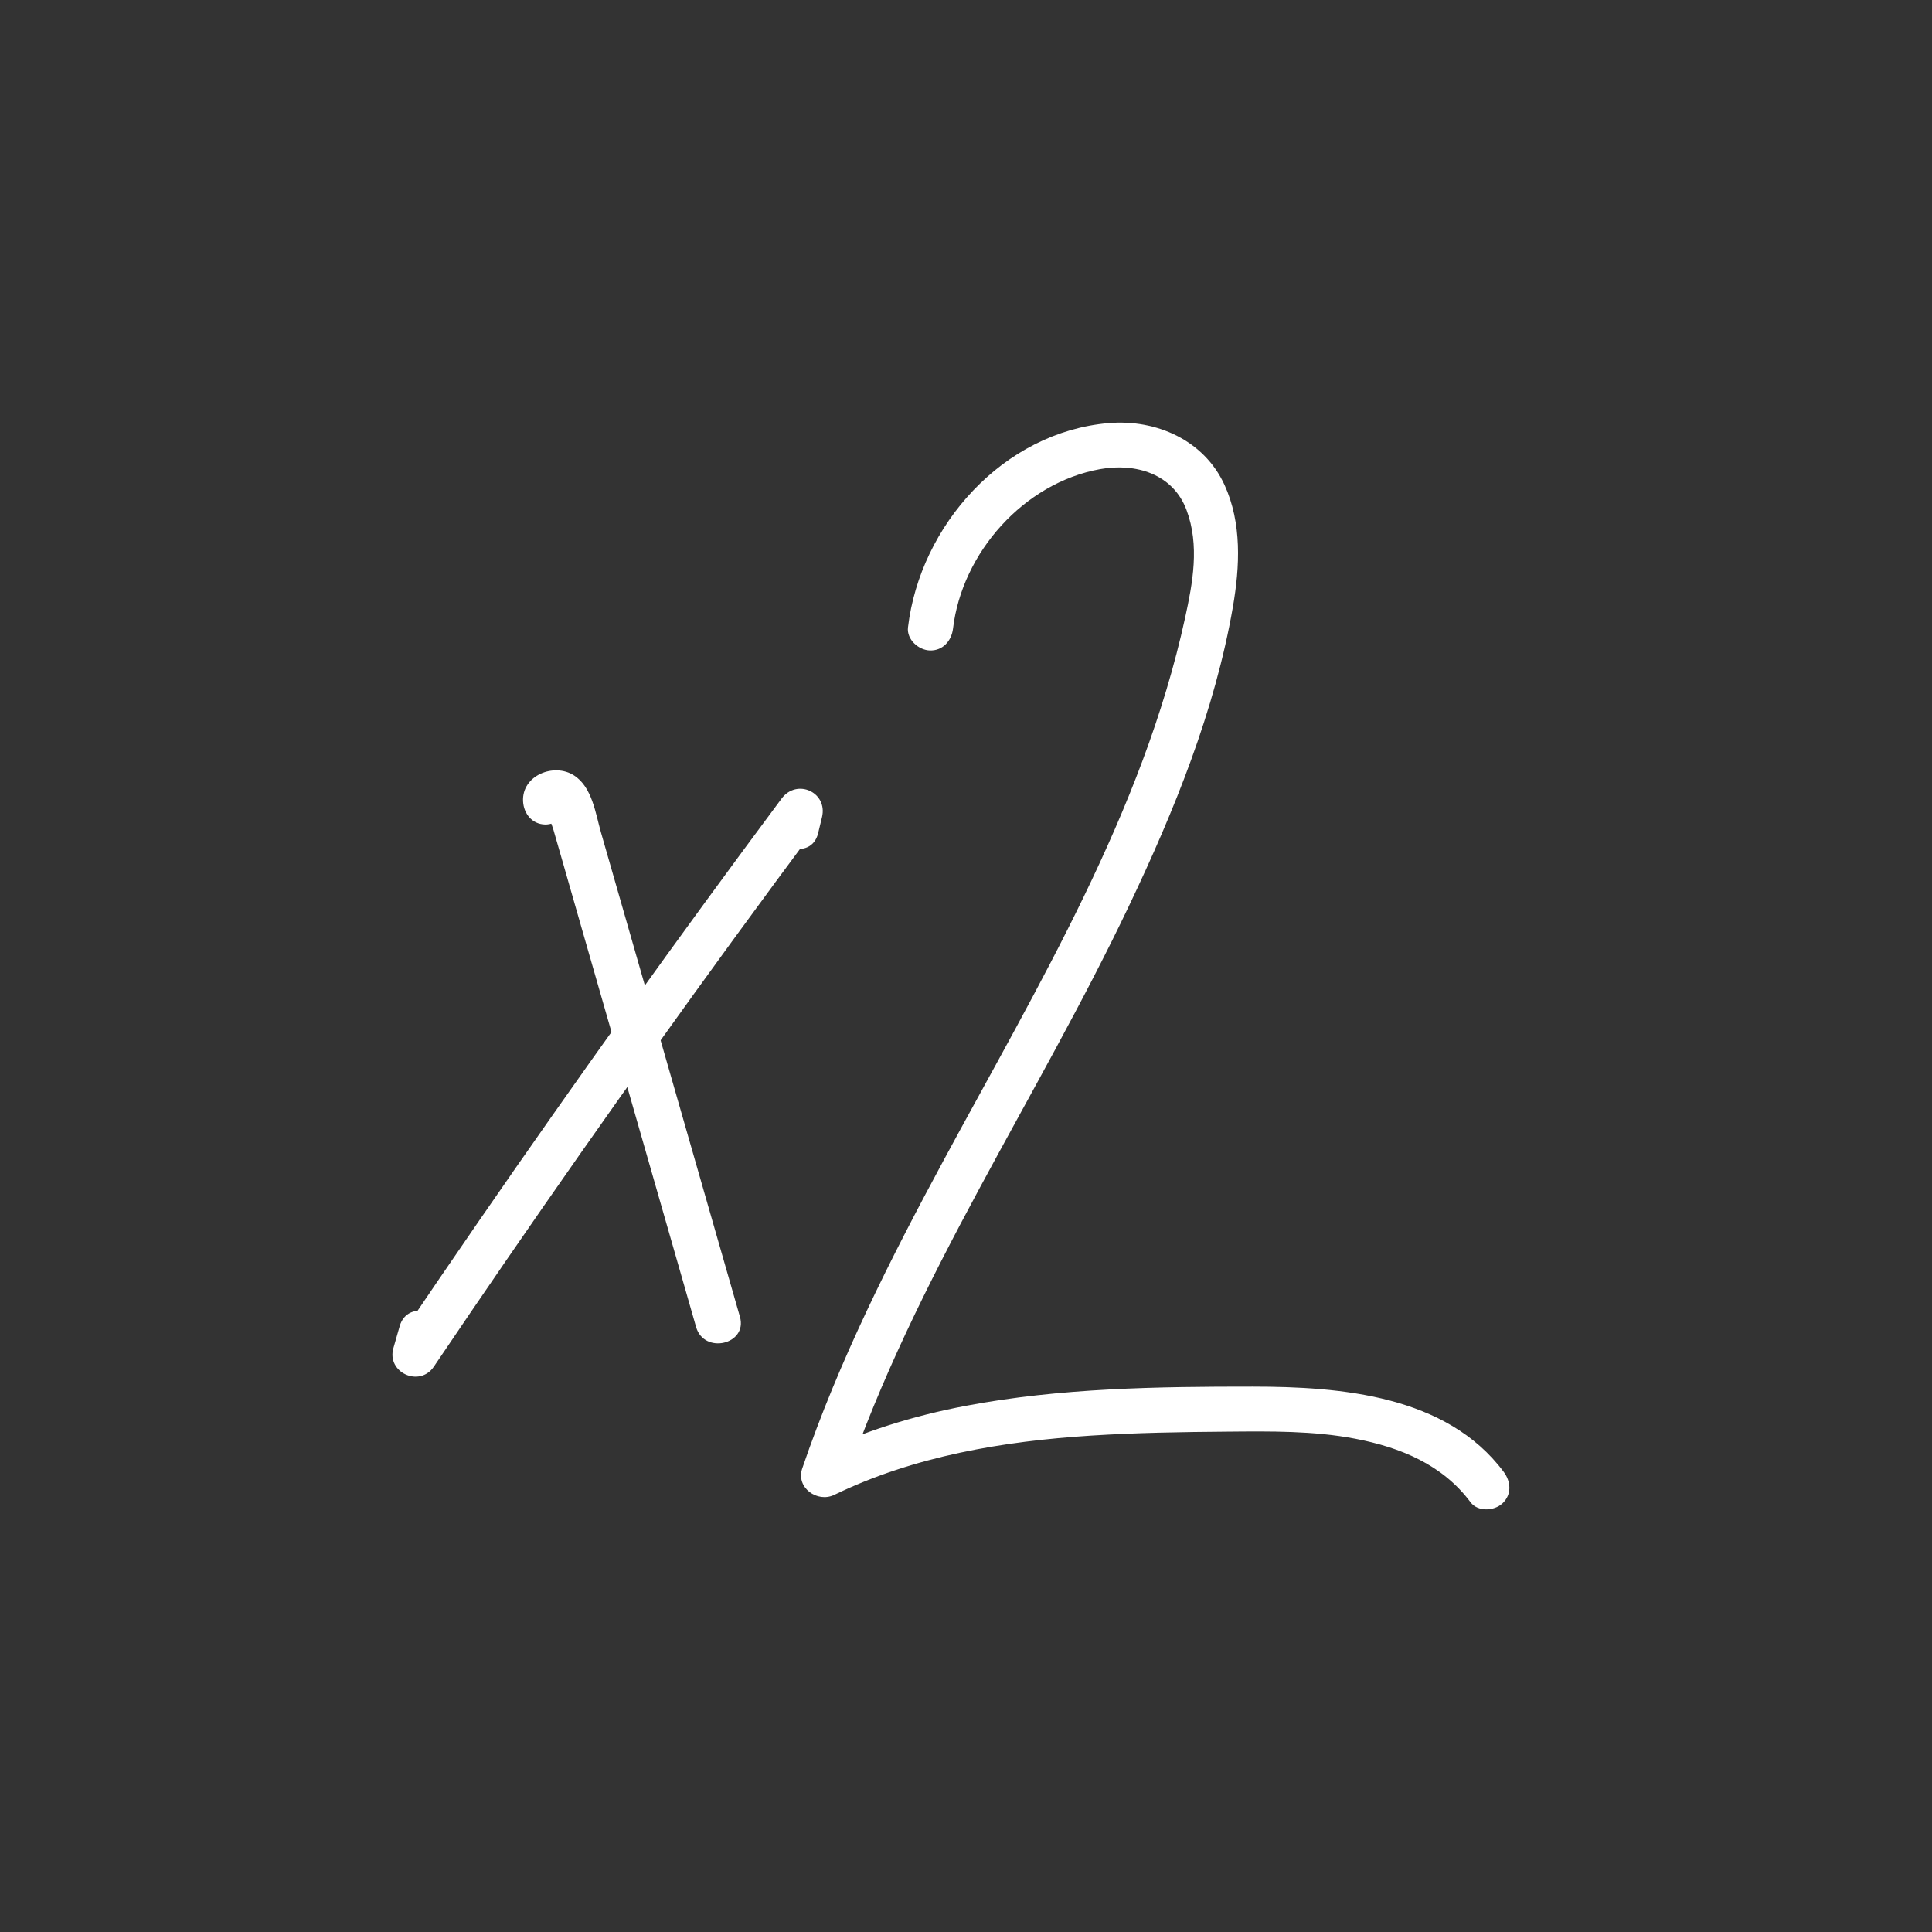 <svg xmlns="http://www.w3.org/2000/svg" fill="none" viewBox="0 0 96 96" height="96" width="96">
<rect x="0" y="0" width="96" height="96" fill="#333333" stroke="none"/>
<path fill="white" d="M28.223 39.886L28.163 40.115L27.745 40.501C28.045 40.331 27.862 40.257 27.192 40.277C27.227 40.329 27.256 40.389 27.274 40.451C27.286 40.702 27.433 40.998 27.503 41.243C27.665 41.811 27.827 42.378 27.993 42.946C28.297 44.009 28.604 45.077 28.908 46.14C29.54 48.338 30.171 50.541 30.804 52.739C32.067 57.14 33.33 61.541 34.589 65.94C34.984 67.315 37.163 66.807 36.766 65.427C34.465 57.408 32.161 49.387 29.862 41.364C29.589 40.413 29.428 39.114 28.523 38.531C27.529 37.888 25.918 38.527 25.991 39.823C26.025 40.426 26.434 40.951 27.078 40.97C27.642 40.987 28.262 40.49 28.229 39.883L28.223 39.886Z"></path>
<path fill="white" d="M40.651 41.404L40.845 40.605C41.142 39.365 39.593 38.661 38.834 39.685C33.701 46.581 28.695 53.567 23.815 60.643C22.424 62.66 21.045 64.685 19.673 66.716L21.684 67.636C21.787 67.271 21.894 66.907 21.997 66.542C22.392 65.165 20.258 64.51 19.861 65.892C19.758 66.257 19.651 66.621 19.548 66.986C19.198 68.2 20.852 68.96 21.559 67.906C26.366 60.78 31.299 53.743 36.358 46.797C37.804 44.816 39.255 42.845 40.719 40.879L38.708 39.959L38.514 40.758C38.179 42.15 40.313 42.808 40.65 41.408L40.651 41.404Z"></path>
<path fill="white" d="M47.355 31.235C47.802 27.457 50.88 23.994 54.663 23.311C56.444 22.99 58.284 23.554 58.953 25.33C59.622 27.105 59.26 28.983 58.888 30.694C56.774 40.383 51.579 48.968 46.916 57.603C44.238 62.563 41.683 67.622 39.862 72.969C39.537 73.92 40.614 74.686 41.454 74.279C45.424 72.352 49.837 71.614 54.211 71.335C56.479 71.19 58.746 71.156 61.017 71.138C63.116 71.119 65.269 71.092 67.338 71.489C69.583 71.92 71.672 72.77 73.071 74.646C73.432 75.129 74.239 75.085 74.65 74.707C75.133 74.261 75.079 73.615 74.714 73.131C71.873 69.332 66.628 68.903 62.252 68.901C57.506 68.899 52.682 68.967 48.005 69.853C45.382 70.347 42.814 71.147 40.409 72.315L42.001 73.625C45.449 63.501 51.539 54.601 56.109 44.991C58.352 40.28 60.366 35.323 61.261 30.161C61.609 28.148 61.714 25.997 60.846 24.096C59.825 21.868 57.451 20.824 55.086 21.024C49.847 21.473 45.718 26.104 45.117 31.174C45.046 31.773 45.639 32.303 46.204 32.321C46.852 32.341 47.282 31.838 47.355 31.235Z"></path>
</svg>
